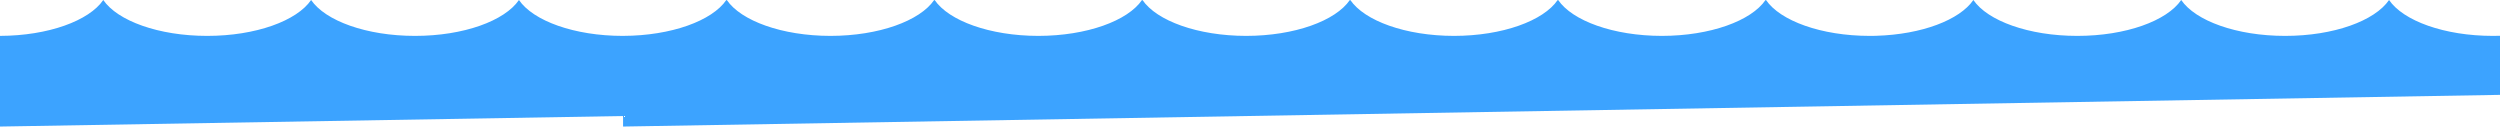 <?xml version="1.0" encoding="UTF-8"?>
<svg width="2584px" height="131px" viewBox="0 0 2584 131" version="1.1" xmlns="http://www.w3.org/2000/svg" xmlns:xlink="http://www.w3.org/1999/xlink">
    <!-- Generator: Sketch 43.2 (39069) - http://www.bohemiancoding.com/sketch -->
    <title>wave2</title>
    <desc>Created with Sketch.</desc>
    <defs></defs>
    <g id="Welcome" stroke="none" stroke-width="1" fill="none" fill-rule="evenodd">
        <g id="wave2" fill="#3CA3FF">
            <path d="M644,119.927 L0,130.799 L0,37.083 C49.904,36.945 92.12,21.43 106.746,0 C121.441,21.527 163.962,37.096 214.157,37.096 C264.352,37.096 306.876,21.527 321.568,0 C336.261,21.527 378.785,37.096 428.98,37.096 C479.175,37.096 521.698,21.527 536.391,0 C551.084,21.527 593.605,37.096 643.8,37.096 C643.867,37.096 643.933,37.096 644,37.096 L644,37.083 C693.904,36.945 736.12,21.43 750.746,0 C750.823,0.113 750.9,0.225 750.979,0.337 C751.057,0.225 751.134,0.113 751.211,0 C765.884,21.493 808.296,37.048 858.39,37.096 C908.483,37.048 950.898,21.493 965.568,0 C965.645,0.113 965.723,0.225 965.801,0.337 C965.879,0.225 965.957,0.113 966.034,0 C980.704,21.493 1023.119,37.048 1073.212,37.096 C1123.306,37.048 1165.721,21.493 1180.391,0 C1180.468,0.113 1180.545,0.225 1180.624,0.337 C1180.702,0.225 1180.78,0.113 1180.856,0 C1195.526,21.493 1237.938,37.048 1288.034,37.096 C1338.129,37.048 1380.544,21.493 1395.211,0 C1395.288,0.113 1395.365,0.225 1395.444,0.337 C1395.522,0.225 1395.6,0.113 1395.676,0 C1410.349,21.493 1452.762,37.048 1502.855,37.096 C1552.949,37.048 1595.364,21.493 1610.034,0 C1610.111,0.113 1610.188,0.225 1610.266,0.337 C1610.345,0.225 1610.422,0.113 1610.499,0 C1625.169,21.493 1667.584,37.048 1717.678,37.096 C1767.771,37.048 1810.186,21.493 1824.856,0 C1824.933,0.113 1825.011,0.225 1825.089,0.337 C1825.167,0.225 1825.245,0.113 1825.322,0 C1839.992,21.494 1882.405,37.048 1932.499,37.096 C1934.014,37.094 1935.522,37.079 1937.023,37.049 C1937.807,37.033 1938.59,37.014 1939.371,36.991 C1986.442,35.602 2025.685,20.503 2039.676,0 C2054.372,21.527 2096.893,37.096 2147.088,37.096 C2197.283,37.096 2239.806,21.527 2254.499,0 C2269.192,21.527 2311.716,37.096 2361.91,37.096 C2412.105,37.096 2454.629,21.527 2469.322,0 C2484.015,21.527 2526.536,37.096 2576.73,37.096 C2579.177,37.096 2581.594,37.045 2584,36.973 L2584,98.049 L644,130.799 L644,119.927 Z" id="Combined-Shape"></path>
        </g>
    </g>
</svg>